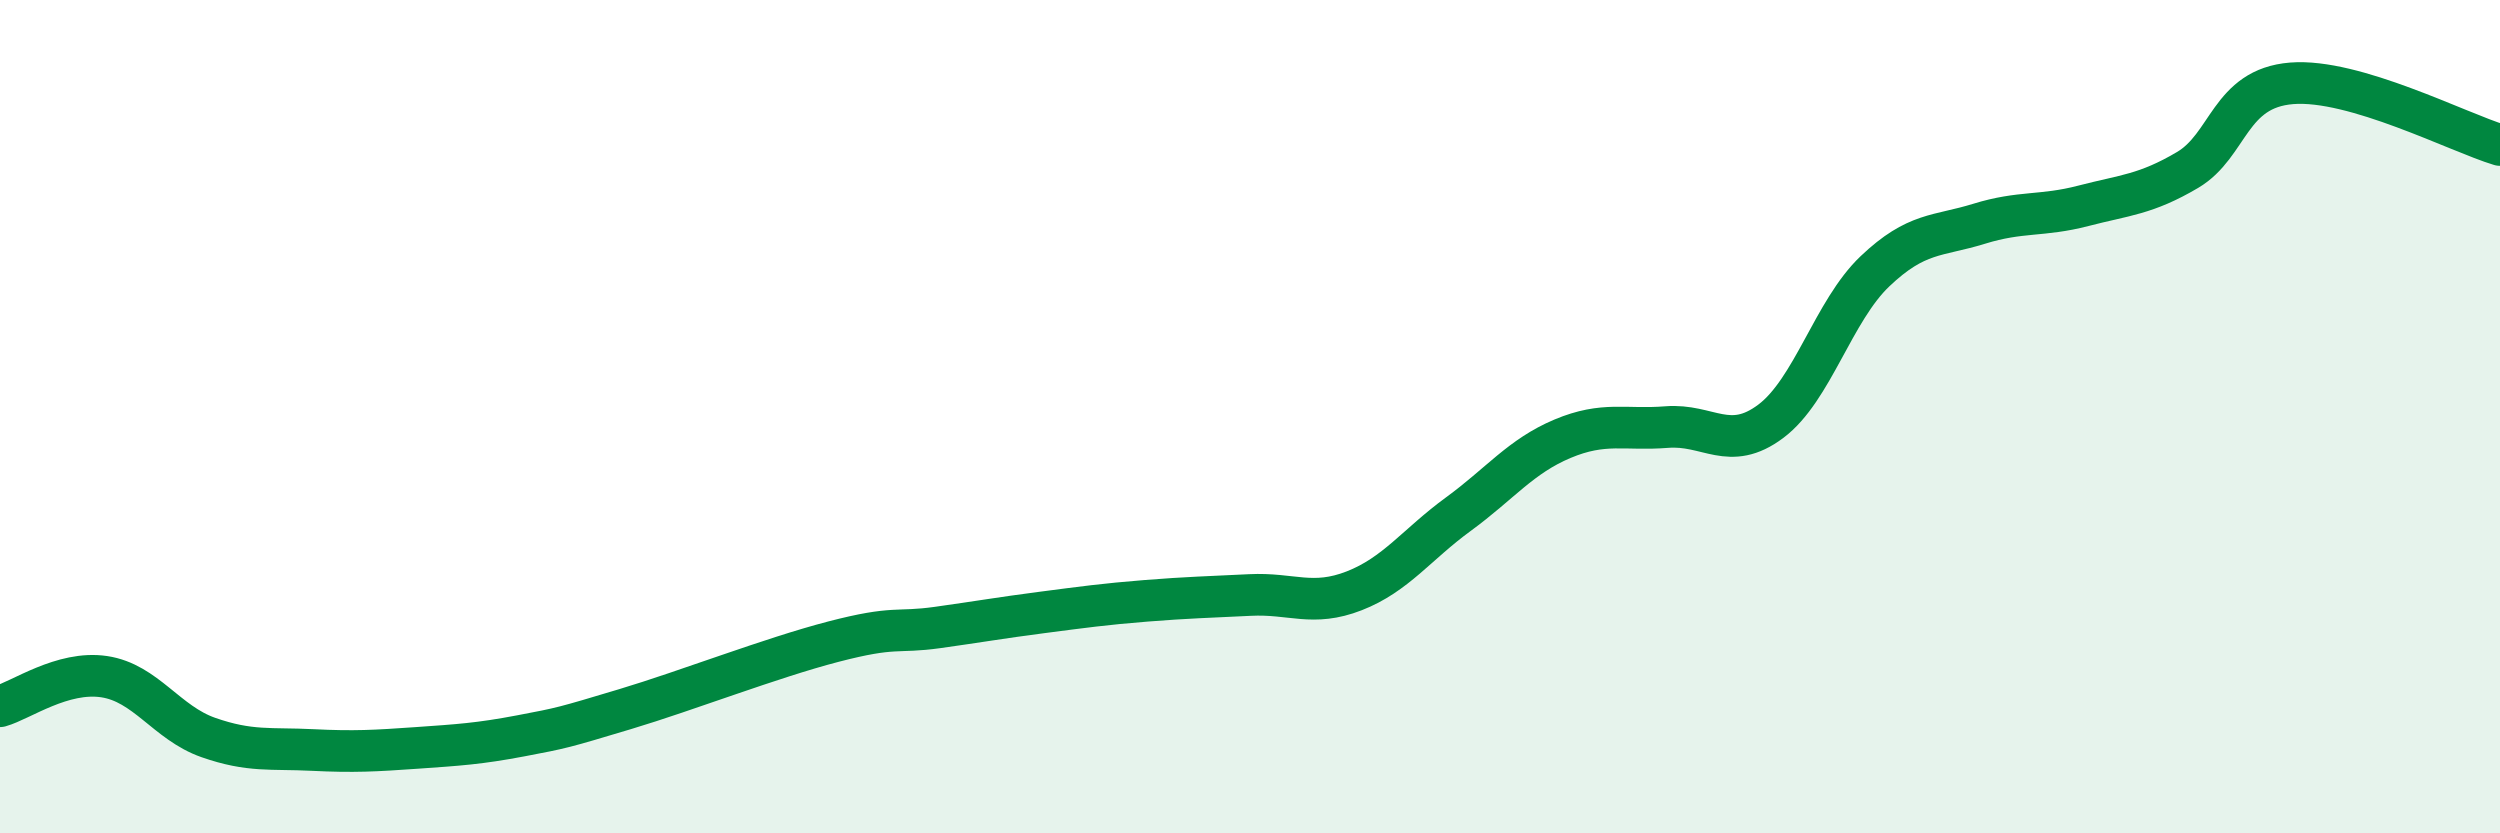 
    <svg width="60" height="20" viewBox="0 0 60 20" xmlns="http://www.w3.org/2000/svg">
      <path
        d="M 0,16.95 C 0.5,16.81 1.5,16.09 2.5,16.24 C 3.5,16.39 4,17.35 5,17.7 C 6,18.05 6.5,17.95 7.5,18 C 8.5,18.05 9,18.02 10,17.95 C 11,17.88 11.5,17.85 12.5,17.66 C 13.5,17.47 13.5,17.47 15,17.02 C 16.5,16.57 18.5,15.79 20,15.4 C 21.5,15.01 21.5,15.2 22.5,15.06 C 23.5,14.92 24,14.83 25,14.7 C 26,14.57 26.5,14.5 27.5,14.42 C 28.5,14.34 29,14.33 30,14.28 C 31,14.23 31.5,14.57 32.5,14.18 C 33.5,13.79 34,13.07 35,12.34 C 36,11.61 36.5,10.95 37.5,10.53 C 38.5,10.11 39,10.33 40,10.25 C 41,10.17 41.5,10.86 42.5,10.11 C 43.5,9.36 44,7.46 45,6.51 C 46,5.56 46.5,5.68 47.5,5.37 C 48.5,5.06 49,5.2 50,4.94 C 51,4.68 51.5,4.67 52.5,4.08 C 53.5,3.49 53.5,2.12 55,2 C 56.5,1.88 59,3.18 60,3.48L60 20L0 20Z"
        fill="#008740"
        opacity="0.1"
        stroke-linecap="round"
        stroke-linejoin="round"
      />
      <path
        d="M 0,16.95 C 0.5,16.81 1.5,16.09 2.5,16.24 C 3.5,16.39 4,17.35 5,17.7 C 6,18.05 6.5,17.95 7.5,18 C 8.5,18.05 9,18.02 10,17.95 C 11,17.88 11.5,17.85 12.5,17.66 C 13.5,17.47 13.5,17.47 15,17.02 C 16.5,16.57 18.5,15.79 20,15.4 C 21.5,15.01 21.5,15.2 22.5,15.06 C 23.5,14.92 24,14.83 25,14.7 C 26,14.57 26.5,14.5 27.5,14.42 C 28.5,14.34 29,14.33 30,14.28 C 31,14.23 31.5,14.57 32.5,14.18 C 33.5,13.79 34,13.07 35,12.34 C 36,11.61 36.5,10.95 37.5,10.53 C 38.5,10.11 39,10.33 40,10.25 C 41,10.17 41.5,10.86 42.5,10.11 C 43.5,9.36 44,7.46 45,6.51 C 46,5.56 46.5,5.68 47.5,5.37 C 48.5,5.06 49,5.2 50,4.94 C 51,4.68 51.5,4.67 52.5,4.08 C 53.5,3.49 53.5,2.12 55,2 C 56.5,1.88 59,3.18 60,3.48"
        stroke="#008740"
        stroke-width="1"
        fill="none"
        stroke-linecap="round"
        stroke-linejoin="round"
      />
    </svg>
  